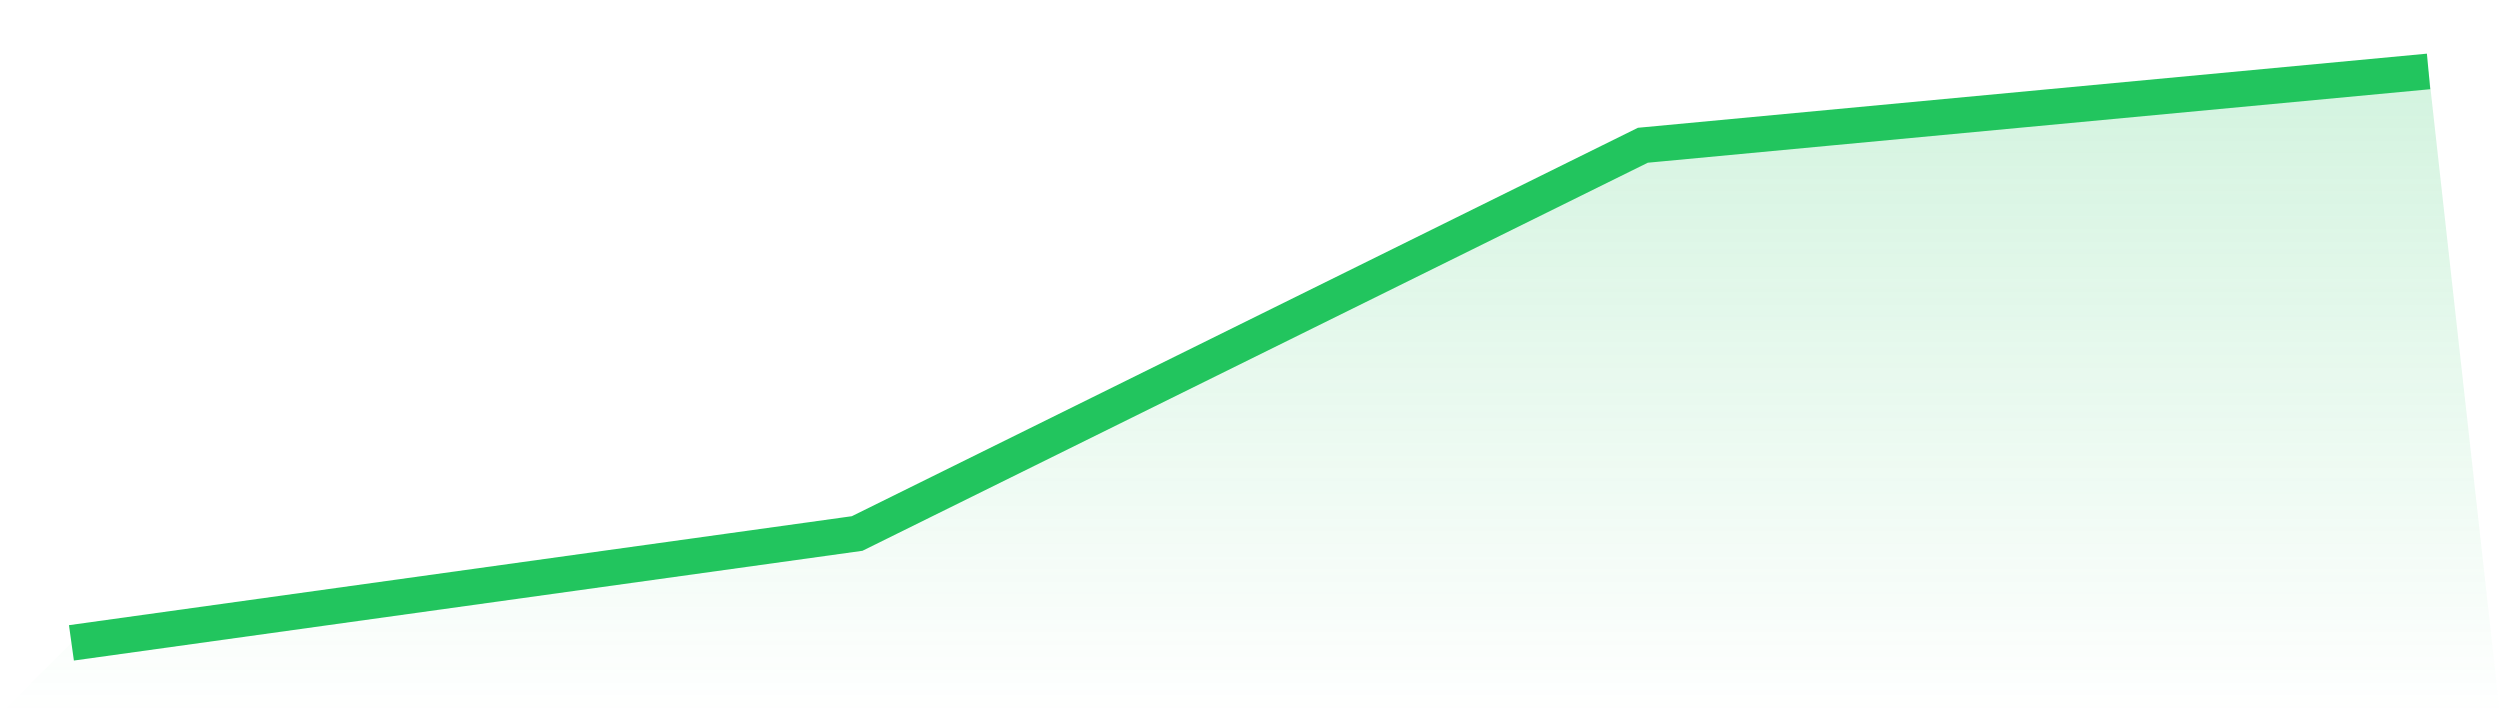<svg viewBox="0 0 140 40" xmlns="http://www.w3.org/2000/svg">
<defs>
<linearGradient id="gradient" x1="0" x2="0" y1="0" y2="1">
<stop offset="0%" stop-color="#22c55e" stop-opacity="0.2"/>
<stop offset="100%" stop-color="#22c55e" stop-opacity="0"/>
</linearGradient>
</defs>
<path d="M4,36 L4,36 L48,29.876 L92,8.134 L136,4 L140,40 L0,40 z" fill="url(#gradient)"/>
<path d="M4,36 L4,36 L48,29.876 L92,8.134 L136,4" fill="none" stroke="#22c55e" stroke-width="2"/>
</svg>